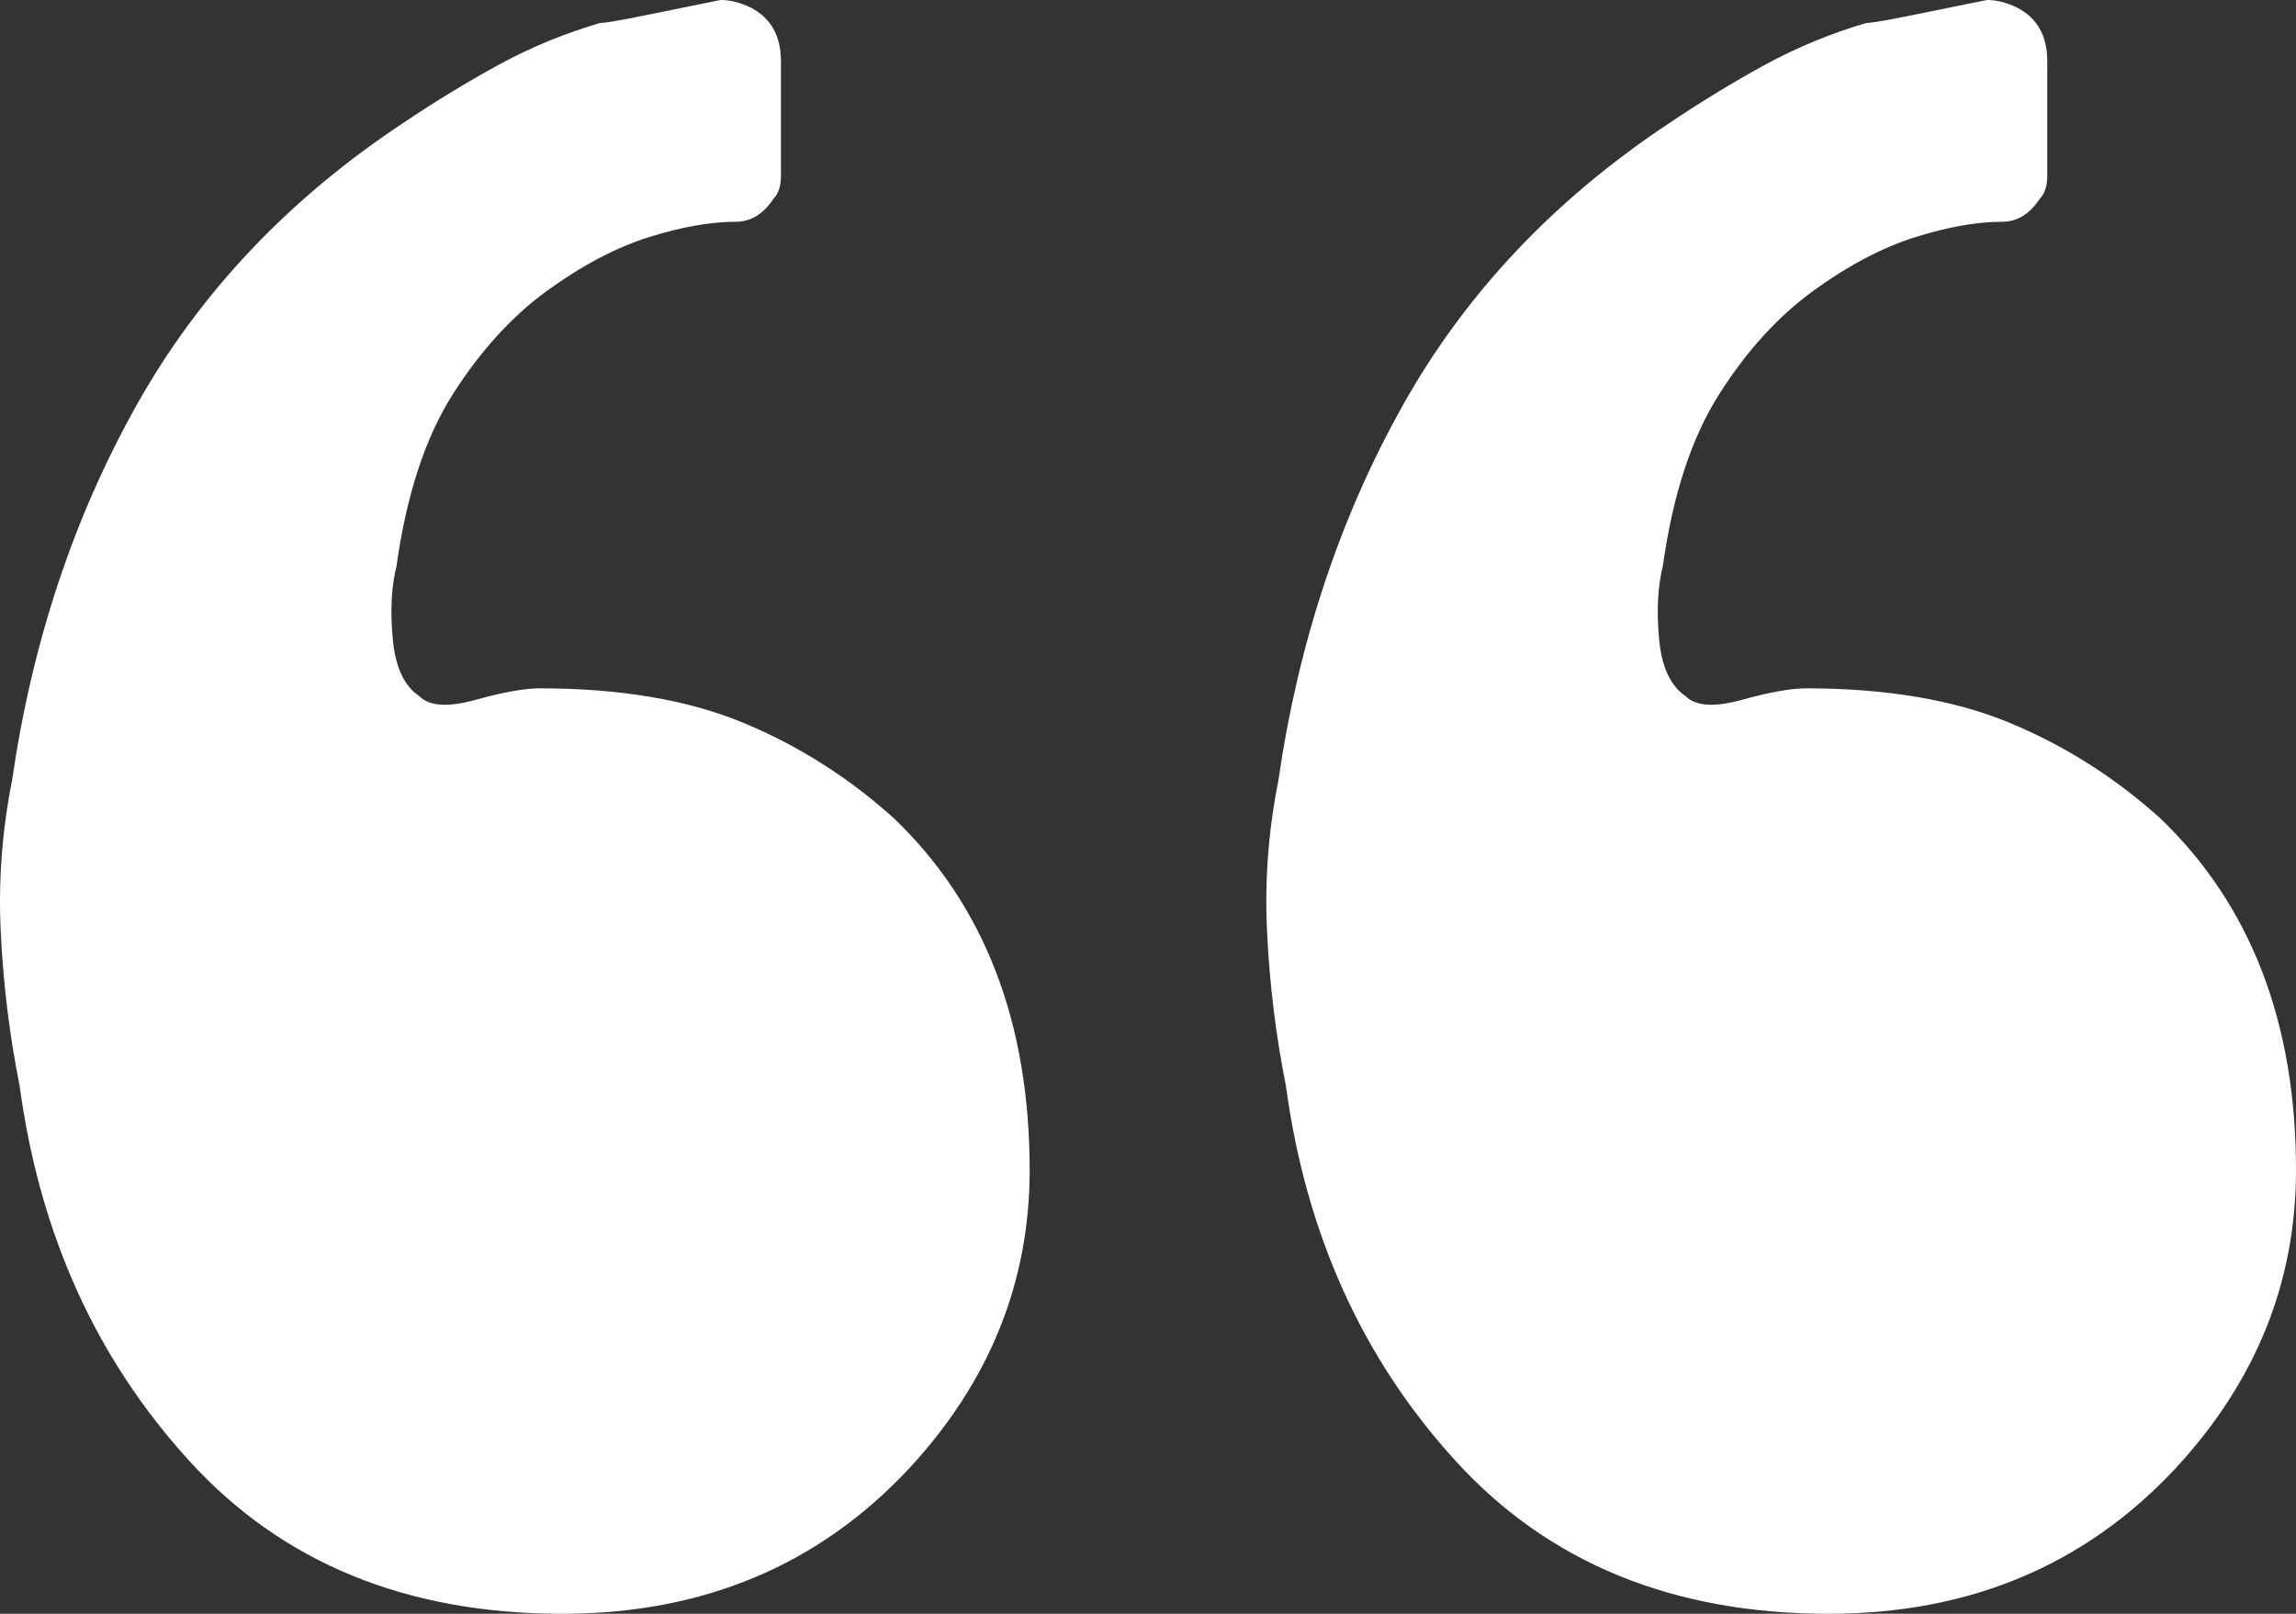 <?xml version="1.0" encoding="UTF-8"?>
<svg width="37px" height="26px" viewBox="0 0 37 26" version="1.1" xmlns="http://www.w3.org/2000/svg" xmlns:xlink="http://www.w3.org/1999/xlink">
    <rect x="0" y="0" width="37" height="26" fill="#333333" stroke="none"/>
    <!-- Generator: Sketch 46.2 (44496) - http://www.bohemiancoding.com/sketch -->
    <title>Fill 1</title>
    <desc>Created with Sketch.</desc>
    <defs></defs>
    <g id="Website-Rusthoven-Verkeerstechniek" stroke="none" stroke-width="1" fill="none" fill-rule="evenodd">
        <g id="Homepage" transform="translate(-848, -2328)" fill="#FFFFFF">
            <g id="Testimonials" transform="translate(800, 2209)">
                <g id="Page-1" transform="translate(48, 119)">
                    <path d="M32.992,0.986 L32.992,2.834 C32.992,3 32.949,3.123 32.87,3.204 C32.707,3.45 32.506,3.573 32.263,3.573 C31.856,3.573 31.391,3.656 30.866,3.82 C30.338,3.986 29.791,4.273 29.226,4.682 C28.658,5.094 28.151,5.649 27.708,6.346 C27.261,7.045 26.958,7.969 26.797,9.118 C26.715,9.448 26.694,9.839 26.736,10.289 C26.776,10.742 26.918,11.05 27.161,11.213 C27.322,11.379 27.626,11.398 28.072,11.275 C28.516,11.152 28.862,11.09 29.105,11.09 C30.399,11.09 31.492,11.275 32.384,11.645 C33.274,12.014 34.085,12.528 34.814,13.185 C36.271,14.583 37,16.472 37,18.853 C37,20.661 36.351,22.263 35.057,23.659 C33.599,25.22 31.735,26 29.469,26 C26.958,26 24.954,25.18 23.456,23.536 C21.957,21.893 21.046,19.881 20.723,17.498 C20.56,16.678 20.459,15.855 20.42,15.033 C20.377,14.213 20.438,13.391 20.602,12.569 C20.924,10.351 21.592,8.339 22.606,6.531 C23.617,4.725 25.054,3.204 26.918,1.972 C27.404,1.645 27.909,1.337 28.436,1.047 C28.962,0.761 29.509,0.536 30.076,0.37 C30.156,0.37 30.399,0.329 30.805,0.246 C31.209,0.165 31.613,0.083 32.02,0 C32.181,0 32.342,0.043 32.506,0.123 C32.828,0.289 32.992,0.576 32.992,0.986 M12.585,0.986 L12.585,2.834 C12.585,3 12.543,3.123 12.463,3.204 C12.3,3.45 12.099,3.573 11.856,3.573 C11.45,3.573 10.985,3.656 10.459,3.82 C9.931,3.986 9.385,4.273 8.819,4.682 C8.252,5.094 7.745,5.649 7.301,6.346 C6.855,7.045 6.551,7.969 6.39,9.118 C6.308,9.448 6.287,9.839 6.329,10.289 C6.369,10.742 6.511,11.05 6.754,11.213 C6.916,11.379 7.219,11.398 7.665,11.275 C8.109,11.152 8.455,11.09 8.698,11.09 C9.992,11.09 11.085,11.275 11.978,11.645 C12.868,12.014 13.678,12.528 14.407,13.185 C15.865,14.583 16.593,16.472 16.593,18.853 C16.593,20.661 15.944,22.263 14.65,23.659 C13.192,25.22 11.328,26 9.062,26 C6.551,26 4.547,25.18 3.05,23.536 C1.55,21.893 0.639,19.881 0.317,17.498 C0.153,16.678 0.053,15.855 0.013,15.033 C-0.029,14.213 0.032,13.391 0.195,12.569 C0.517,10.351 1.186,8.339 2.199,6.531 C3.211,4.725 4.647,3.204 6.511,1.972 C6.997,1.645 7.502,1.337 8.03,1.047 C8.555,0.761 9.102,0.536 9.67,0.37 C9.749,0.37 9.992,0.329 10.398,0.246 C10.803,0.165 11.207,0.083 11.613,0 C11.774,0 11.935,0.043 12.099,0.123 C12.421,0.289 12.585,0.576 12.585,0.986" id="Fill-1"></path>
                </g>
            </g>
        </g>
    </g>
</svg>